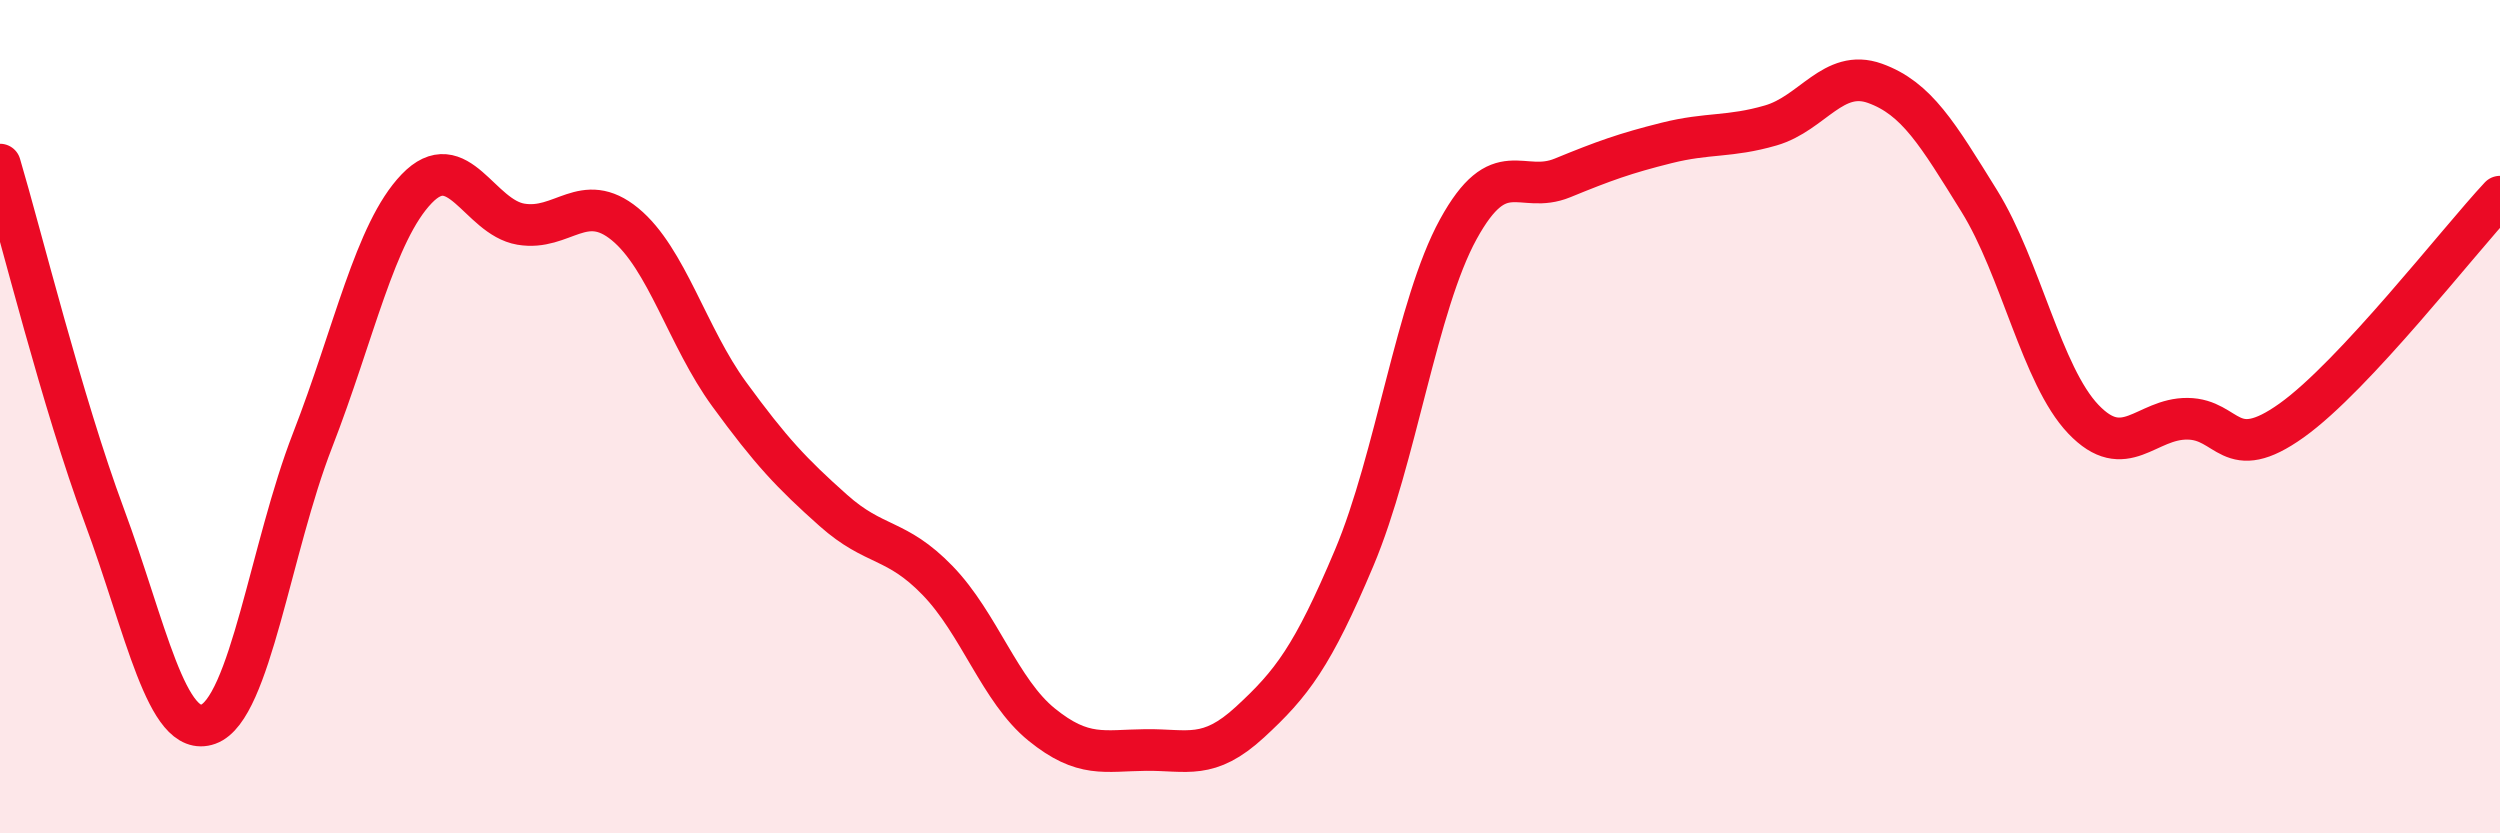 
    <svg width="60" height="20" viewBox="0 0 60 20" xmlns="http://www.w3.org/2000/svg">
      <path
        d="M 0,3.95 C 0.5,5.63 1.5,9.68 2.5,12.37 C 3.5,15.06 4,17.74 5,17.38 C 6,17.02 6.5,13.14 7.5,10.57 C 8.5,8 9,5.57 10,4.53 C 11,3.49 11.5,5.21 12.5,5.38 C 13.5,5.55 14,4.56 15,5.38 C 16,6.2 16.5,8.09 17.5,9.46 C 18.5,10.83 19,11.36 20,12.25 C 21,13.14 21.5,12.9 22.5,13.93 C 23.5,14.96 24,16.58 25,17.39 C 26,18.2 26.5,18.01 27.5,18 C 28.5,17.99 29,18.25 30,17.33 C 31,16.41 31.5,15.76 32.5,13.39 C 33.5,11.02 34,7.32 35,5.5 C 36,3.68 36.5,4.68 37.5,4.27 C 38.5,3.86 39,3.68 40,3.43 C 41,3.18 41.5,3.3 42.5,3.01 C 43.5,2.72 44,1.64 45,2 C 46,2.36 46.5,3.21 47.5,4.82 C 48.5,6.43 49,9.01 50,10.06 C 51,11.11 51.5,10.04 52.5,10.05 C 53.5,10.06 53.5,11.16 55,10.09 C 56.5,9.02 59,5.79 60,4.72L60 20L0 20Z"
        fill="#EB0A25"
        opacity="0.1"
        stroke-linecap="round"
        stroke-linejoin="round"
      />
      <path
        d="M 0,3.95 C 0.5,5.63 1.5,9.68 2.5,12.37 C 3.5,15.06 4,17.74 5,17.38 C 6,17.02 6.5,13.14 7.5,10.57 C 8.5,8 9,5.57 10,4.53 C 11,3.49 11.5,5.21 12.5,5.38 C 13.5,5.55 14,4.56 15,5.38 C 16,6.2 16.5,8.09 17.5,9.46 C 18.5,10.83 19,11.36 20,12.25 C 21,13.14 21.5,12.9 22.5,13.93 C 23.5,14.96 24,16.58 25,17.39 C 26,18.2 26.5,18.01 27.5,18 C 28.5,17.99 29,18.25 30,17.33 C 31,16.41 31.5,15.76 32.5,13.39 C 33.5,11.02 34,7.32 35,5.5 C 36,3.68 36.5,4.68 37.5,4.27 C 38.5,3.86 39,3.68 40,3.43 C 41,3.18 41.5,3.3 42.5,3.01 C 43.5,2.72 44,1.64 45,2 C 46,2.36 46.5,3.21 47.5,4.82 C 48.5,6.43 49,9.01 50,10.06 C 51,11.11 51.5,10.04 52.5,10.05 C 53.5,10.06 53.5,11.16 55,10.09 C 56.5,9.02 59,5.79 60,4.72"
        stroke="#EB0A25"
        stroke-width="1"
        fill="none"
        stroke-linecap="round"
        stroke-linejoin="round"
      />
    </svg>
  